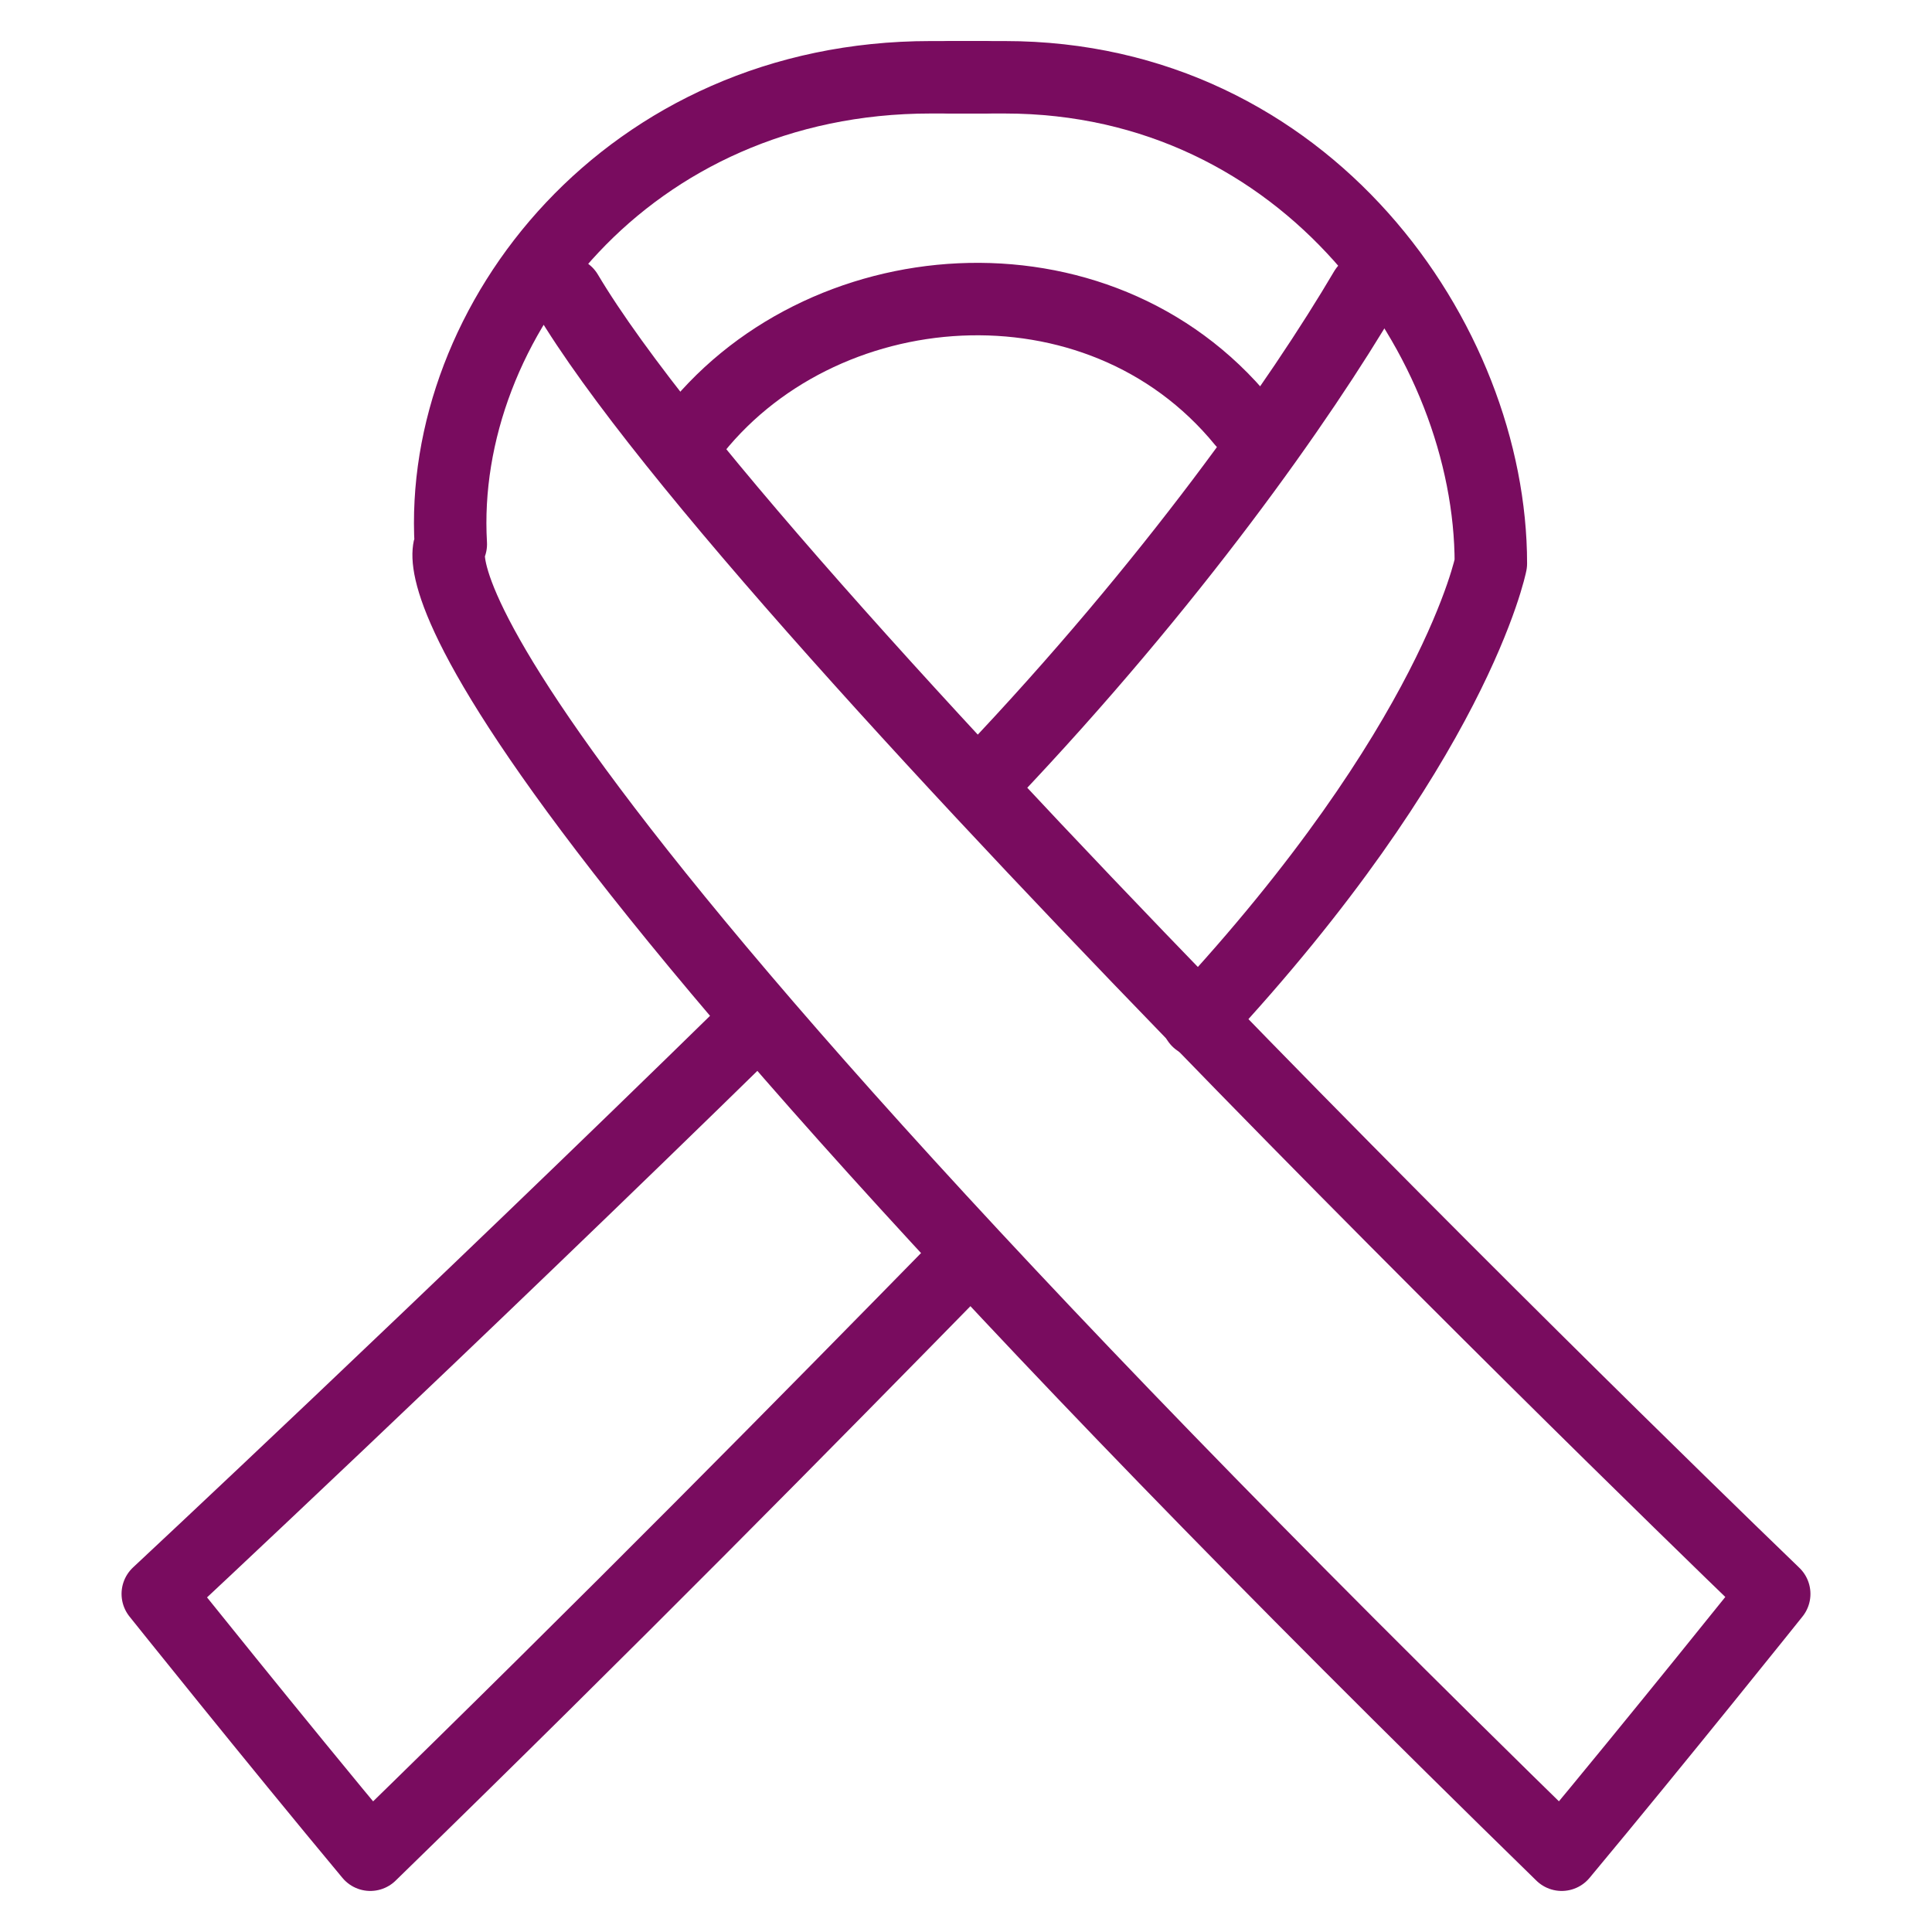 <?xml version="1.0" encoding="utf-8"?>
<!-- Generator: Adobe Illustrator 23.0.6, SVG Export Plug-In . SVG Version: 6.00 Build 0)  -->
<svg version="1.1" id="Camada_1" xmlns="http://www.w3.org/2000/svg" xmlns:xlink="http://www.w3.org/1999/xlink" x="0px" y="0px"
	 viewBox="0 0 60 60" style="enable-background:new 0 0 60 60;" xml:space="preserve">
<style type="text/css">
	.st0{fill:none;stroke:#790C5F;stroke-width:2.25;stroke-linecap:round;stroke-linejoin:round;stroke-miterlimit:10;}
</style>
<g>
	<path class="st0" d="M30.6,2.4h-1.7C19.5,2.4,13.6,10,14,16.9c0,0-3.2,3.9,34.5,40.7c3-3.6,6.6-8.1,6.6-8.1S23.6,19.2,17.6,9.1"/>
	<path class="st0" d="M30.7,24.1c5.7-6,9.7-11.7,11.7-15.1"/>
	<path class="st0" d="M29.9,39.2c-4.8,4.9-10.8,11-18.4,18.4c-3-3.6-6.6-8.1-6.6-8.1s8.9-8.3,18.4-17.6"/>
	<path class="st0" d="M29.5,2.4h1.7c9.4,0,15.1,8.2,15.1,15.1c0,0-1.1,5.6-9.1,14.2"/>
	<path class="st0" d="M21.4,13.6c4-5.3,12.7-6,17.2-0.5"/>
</g>
</svg>
